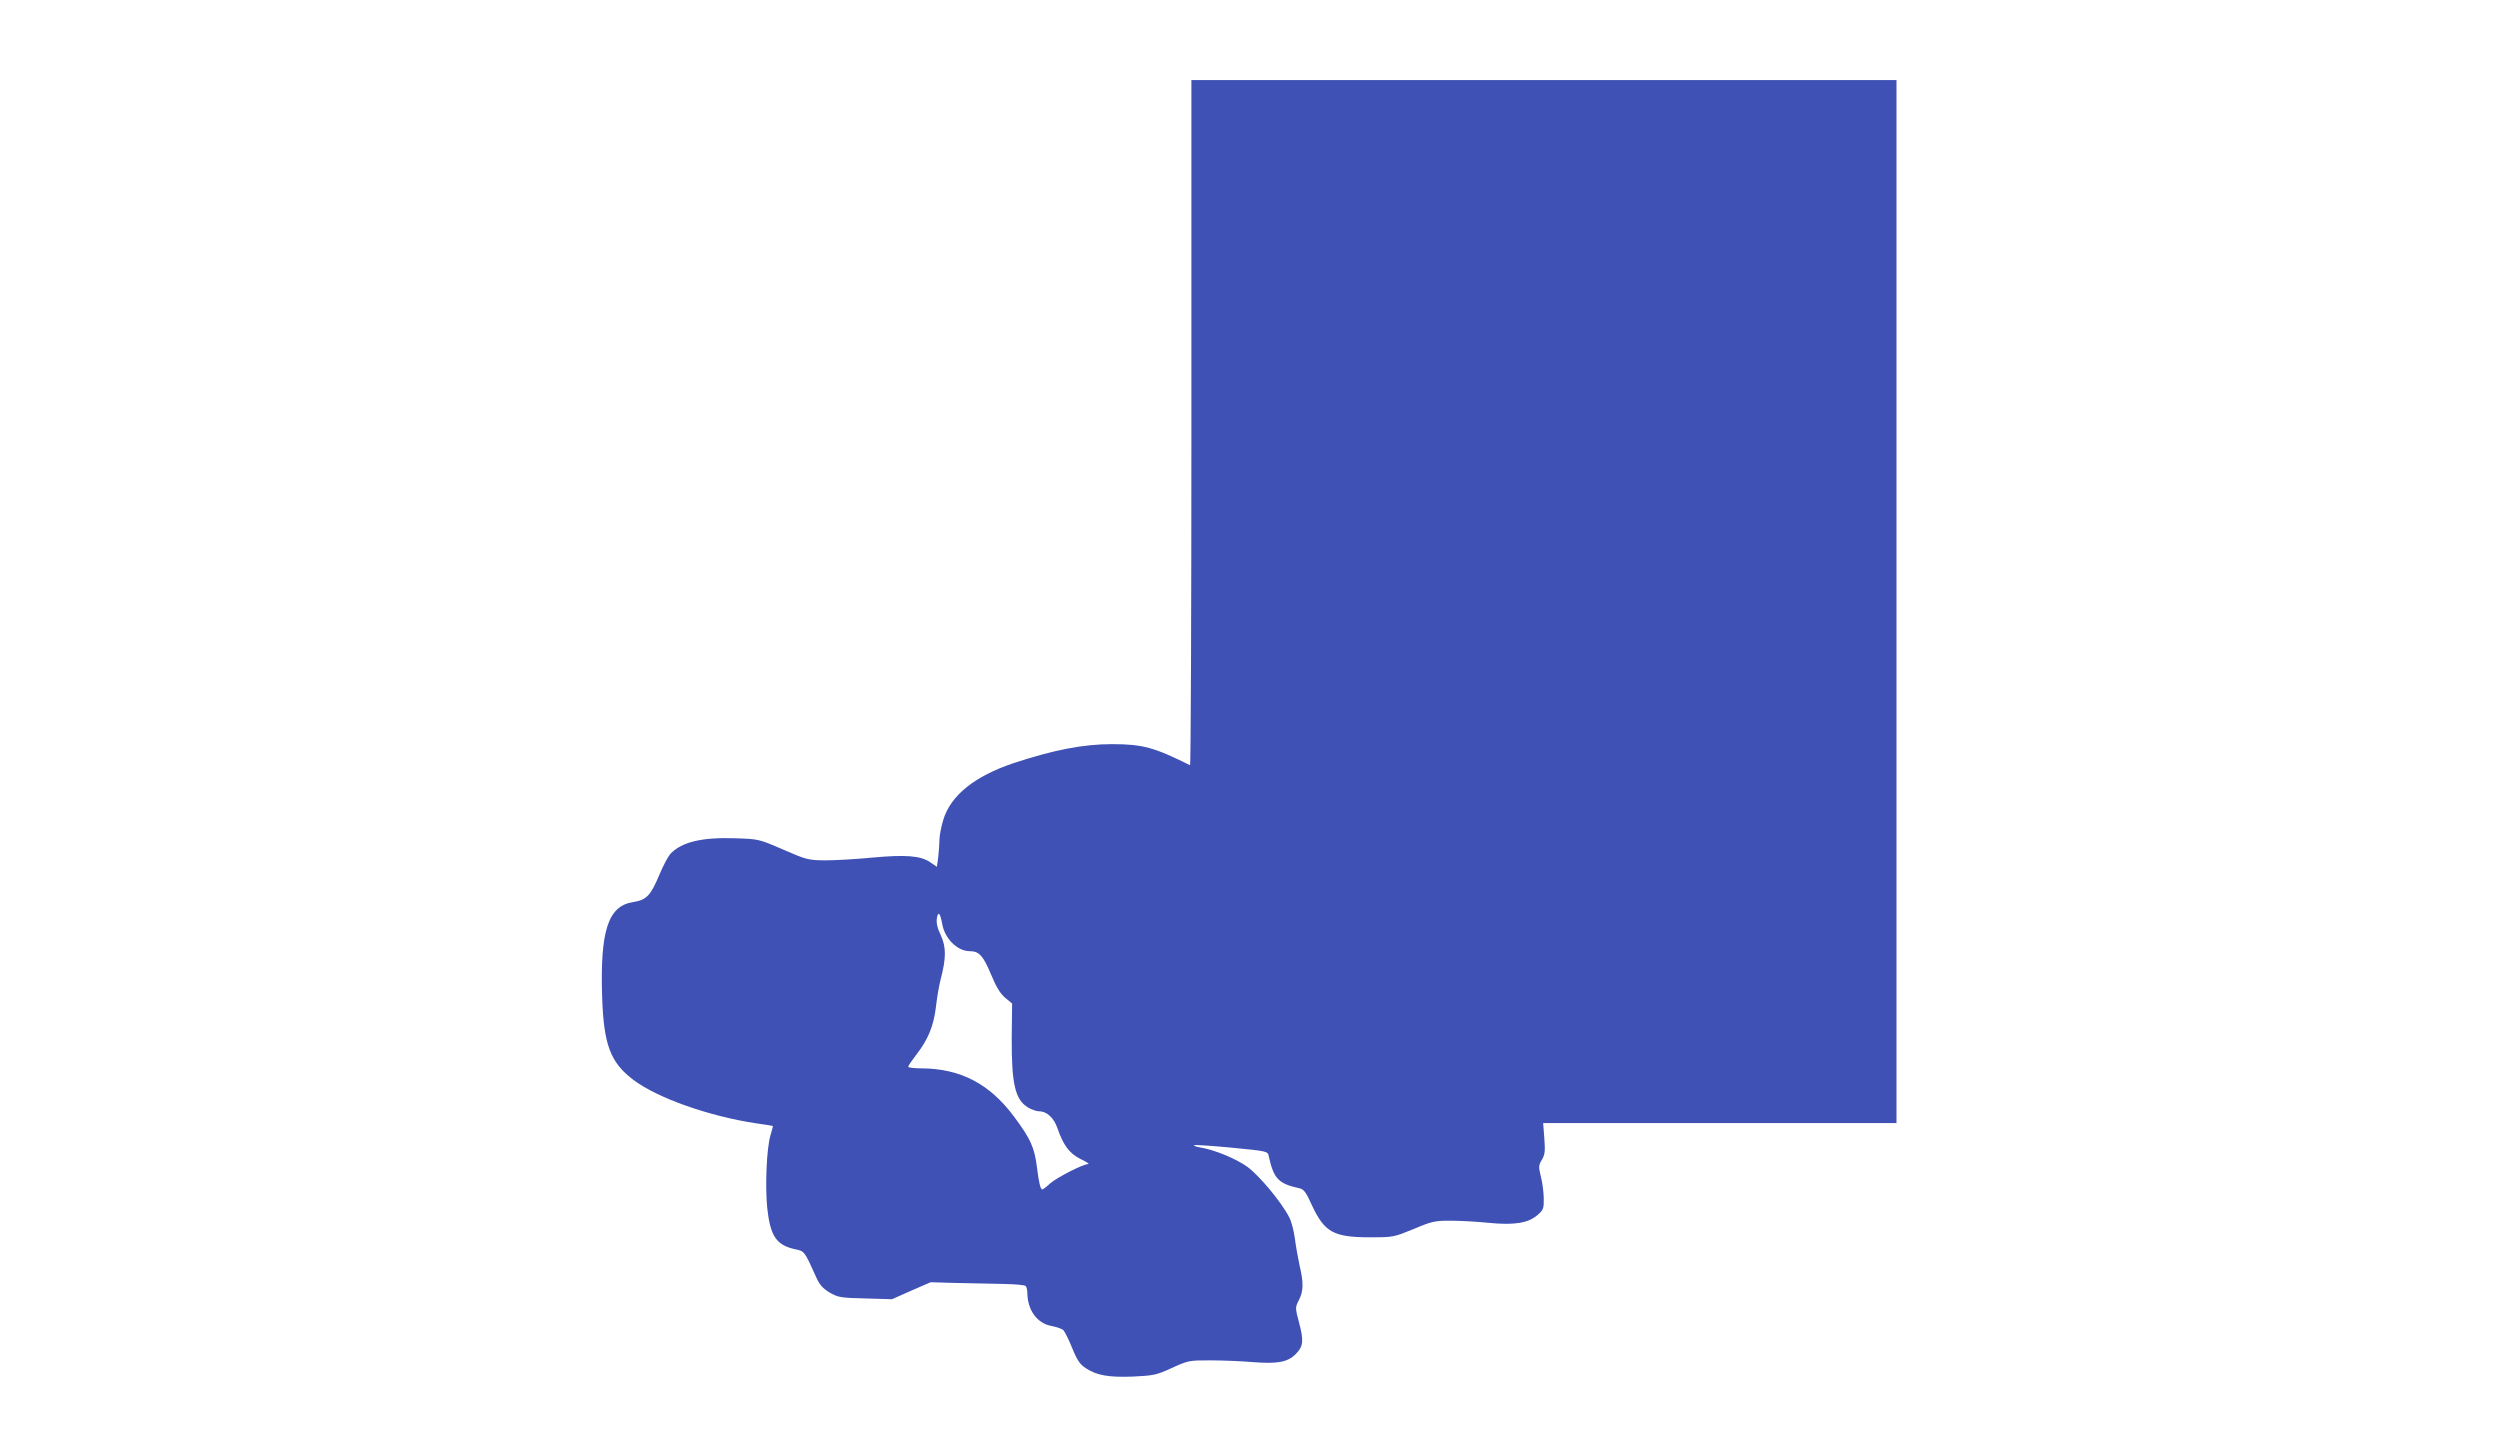 <?xml version="1.0" standalone="no"?>
<!DOCTYPE svg PUBLIC "-//W3C//DTD SVG 20010904//EN"
 "http://www.w3.org/TR/2001/REC-SVG-20010904/DTD/svg10.dtd">
<svg version="1.0" xmlns="http://www.w3.org/2000/svg"
 width="1280pt" height="744pt" viewBox="0 0 1280 744"
 preserveAspectRatio="xMidYMid meet">
<g transform="translate(0,744) scale(0.1,-0.1)"
fill="#3f51b5" stroke="none">
<path d="M6100 5274 c0 -966 -3 -1754 -7 -1752 -182 91 -243 108 -399 108
-148 0 -297 -29 -504 -97 -199 -67 -321 -164 -360 -289 -11 -36 -20 -83 -20
-103 0 -20 -3 -59 -6 -87 l-7 -52 -34 23 c-49 34 -126 40 -298 24 -82 -8 -190
-14 -240 -14 -87 1 -95 3 -215 55 -124 54 -126 54 -244 58 -173 6 -276 -19
-334 -80 -12 -14 -38 -63 -57 -109 -44 -105 -65 -127 -135 -138 -127 -20 -168
-148 -157 -486 8 -244 42 -335 160 -424 123 -93 389 -187 632 -223 44 -6 81
-12 82 -13 1 0 -4 -22 -12 -47 -20 -67 -28 -258 -17 -371 16 -148 47 -193 147
-214 43 -9 45 -11 101 -136 20 -46 35 -62 72 -85 44 -25 56 -27 183 -30 l136
-4 99 44 99 43 135 -4 c74 -2 182 -4 240 -5 58 -1 108 -5 112 -11 4 -5 8 -21
8 -35 1 -88 50 -156 124 -169 26 -5 54 -15 61 -22 7 -8 28 -49 45 -92 25 -62
40 -83 69 -102 56 -37 118 -48 243 -43 105 5 119 8 198 44 83 38 88 39 195 39
61 0 160 -4 220 -9 127 -10 178 0 219 41 39 39 42 68 18 158 -21 80 -21 80 -2
118 24 45 25 90 4 177 -8 36 -19 98 -24 137 -5 40 -18 90 -29 110 -40 79 -156
217 -216 260 -60 42 -167 86 -239 98 -21 3 -36 9 -33 12 3 2 89 -3 192 -13
185 -18 186 -18 191 -44 26 -116 49 -140 157 -164 23 -5 34 -20 65 -89 64
-136 110 -162 297 -162 119 0 121 1 222 42 94 40 109 43 191 43 49 0 137 -5
195 -11 131 -13 203 -1 250 41 29 25 32 34 31 82 0 29 -6 79 -14 111 -13 53
-13 60 4 88 16 27 18 45 13 110 l-6 79 904 0 905 0 0 2670 0 2670 -1805 0
-1805 0 0 -1756z m-1276 -2564 c13 -76 78 -140 141 -140 48 0 69 -23 109 -119
27 -66 48 -99 73 -120 l35 -29 -2 -174 c-1 -237 17 -318 83 -358 18 -11 44
-20 58 -20 39 0 75 -34 93 -86 30 -88 62 -130 118 -158 29 -14 47 -25 40 -26
-27 0 -159 -68 -194 -98 -19 -18 -38 -32 -41 -32 -10 0 -18 35 -28 115 -13
102 -33 145 -118 259 -125 168 -275 245 -473 246 -38 0 -68 4 -68 8 0 5 20 34
43 64 59 76 88 147 99 243 5 44 15 105 23 136 30 114 30 169 2 230 -18 38 -24
64 -20 88 6 38 17 27 27 -29z"/>
</g>
</svg>
